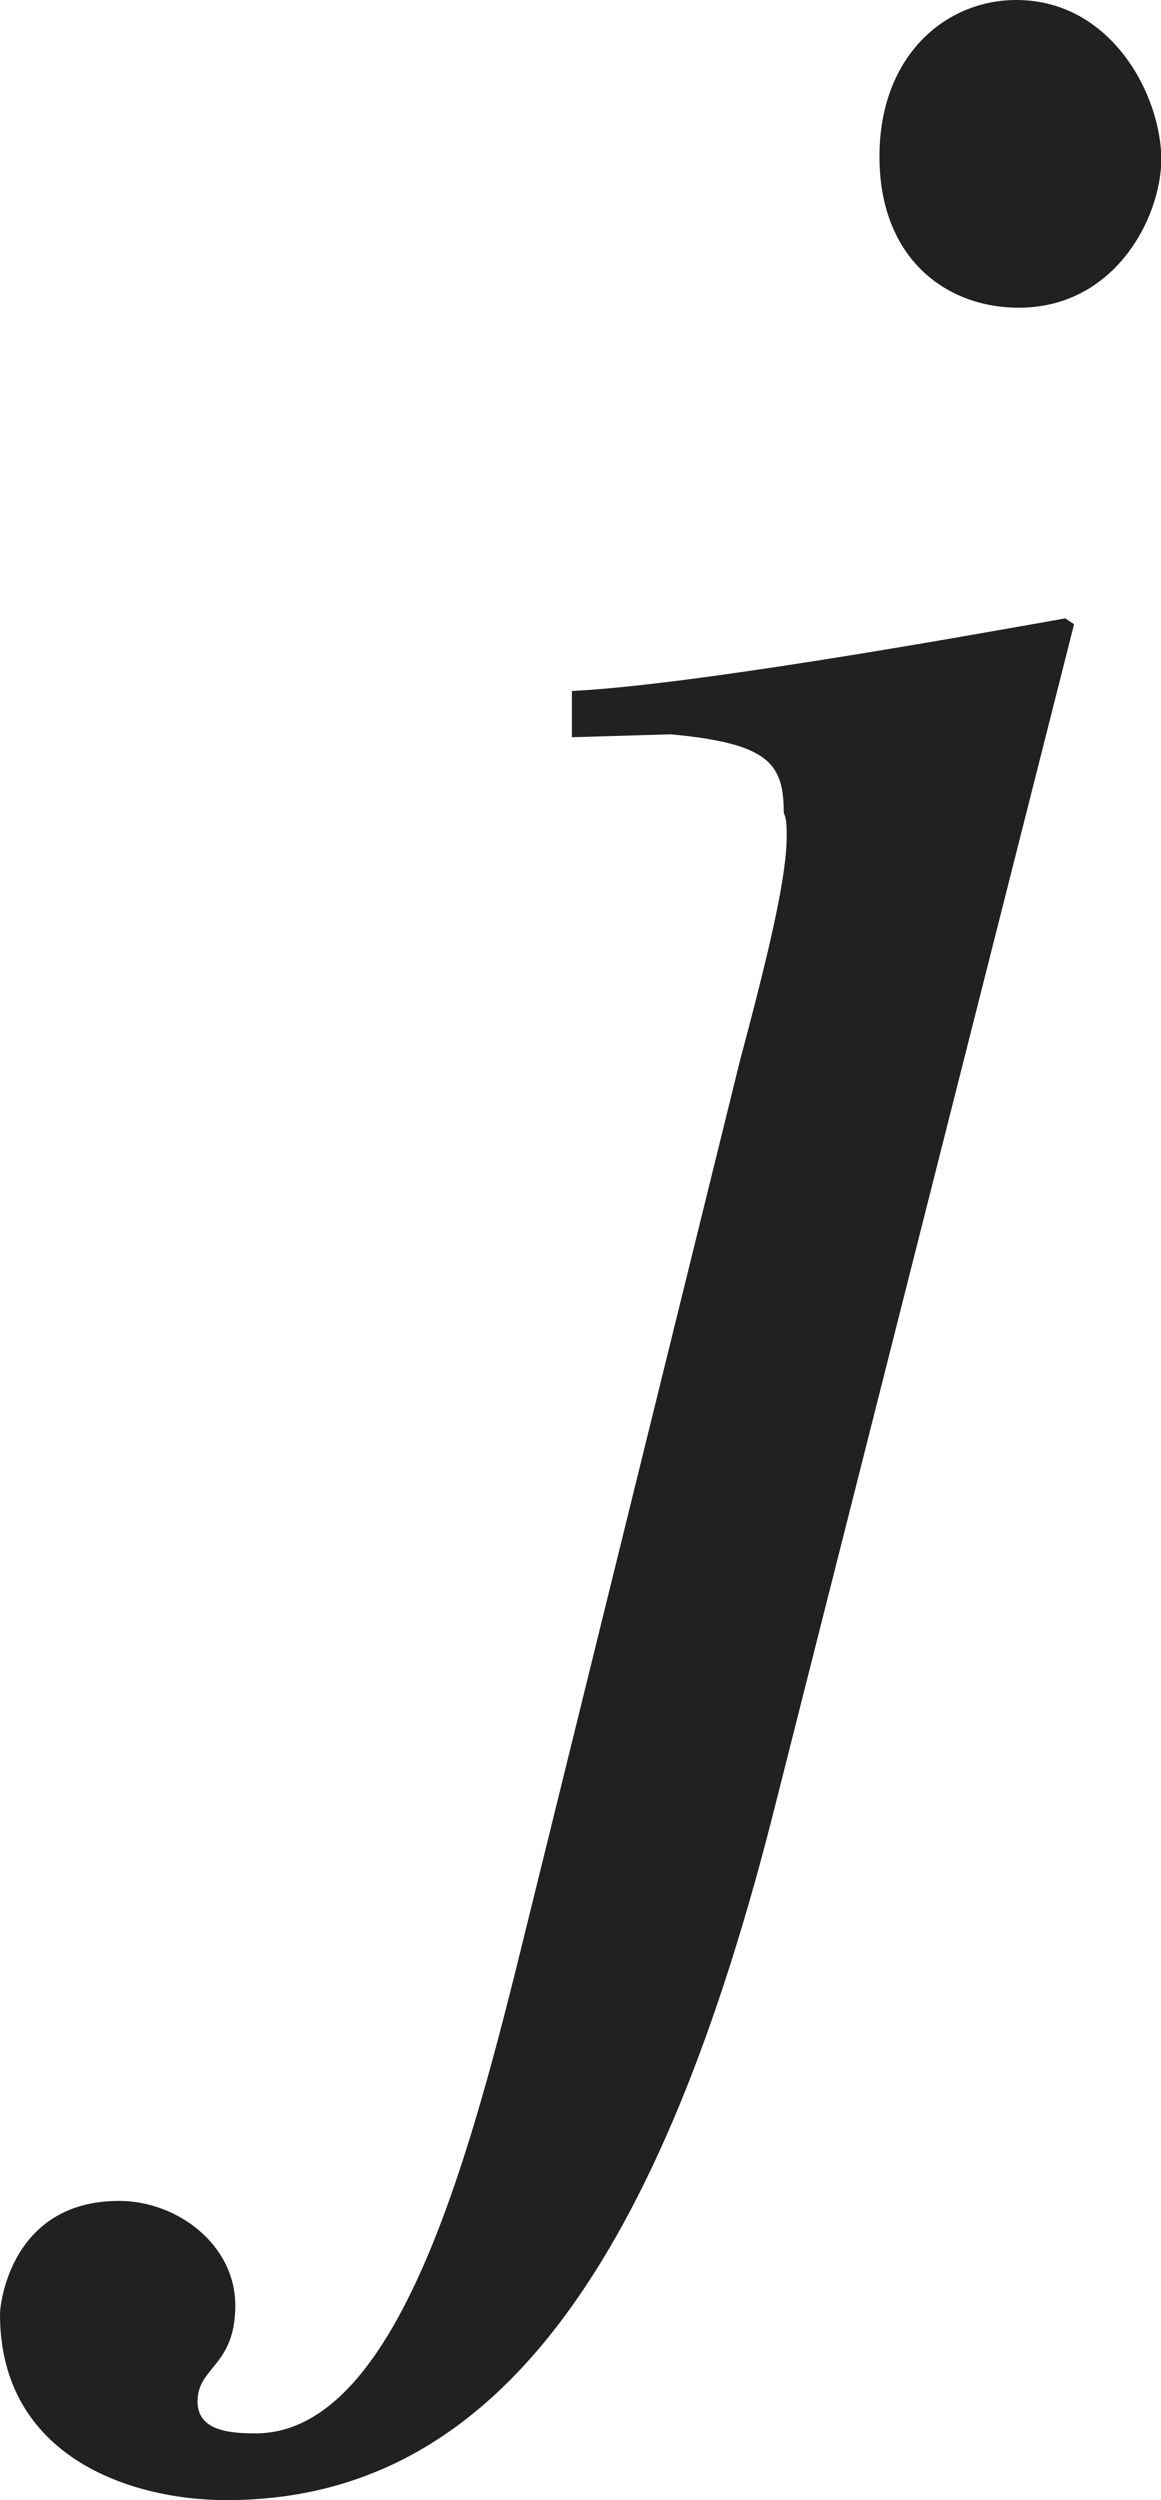 <?xml version="1.0" encoding="iso-8859-1"?>
<!-- Generator: Adobe Illustrator 26.5.3, SVG Export Plug-In . SVG Version: 6.00 Build 0)  -->
<svg version="1.1" id="&#x30EC;&#x30A4;&#x30E4;&#x30FC;_1"
	 xmlns="http://www.w3.org/2000/svg" xmlns:xlink="http://www.w3.org/1999/xlink" x="0px" y="0px" viewBox="0 0 3.967 8.539"
	 style="enable-background:new 0 0 3.967 8.539;" xml:space="preserve" preserveAspectRatio="xMinYMin meet">
<g>
	<path style="fill:#212121;" d="M2.529,3.62c0.109-0.407,0.159-0.635,0.159-0.764c0-0.03,0-0.06-0.01-0.079
		c0-0.169-0.05-0.238-0.387-0.269l-0.337,0.01V2.36c0.407-0.02,1.299-0.179,1.686-0.248l0.03,0.02L2.638,6.209
		c-0.406,1.587-0.982,2.33-1.864,2.33C0.446,8.539,0,8.391,0,7.904c0-0.039,0.04-0.387,0.407-0.387c0.198,0,0.397,0.149,0.397,0.357
		S0.675,8.083,0.675,8.202c0,0.1,0.109,0.109,0.198,0.109c0.506,0,0.754-1.031,0.942-1.796L2.529,3.62z M3.481,1.051
		c-0.248,0-0.476-0.168-0.476-0.516C3.005,0.188,3.233,0,3.472,0c0.327,0,0.496,0.327,0.496,0.545
		C3.967,0.744,3.809,1.051,3.481,1.051z"/>
</g>
</svg>
